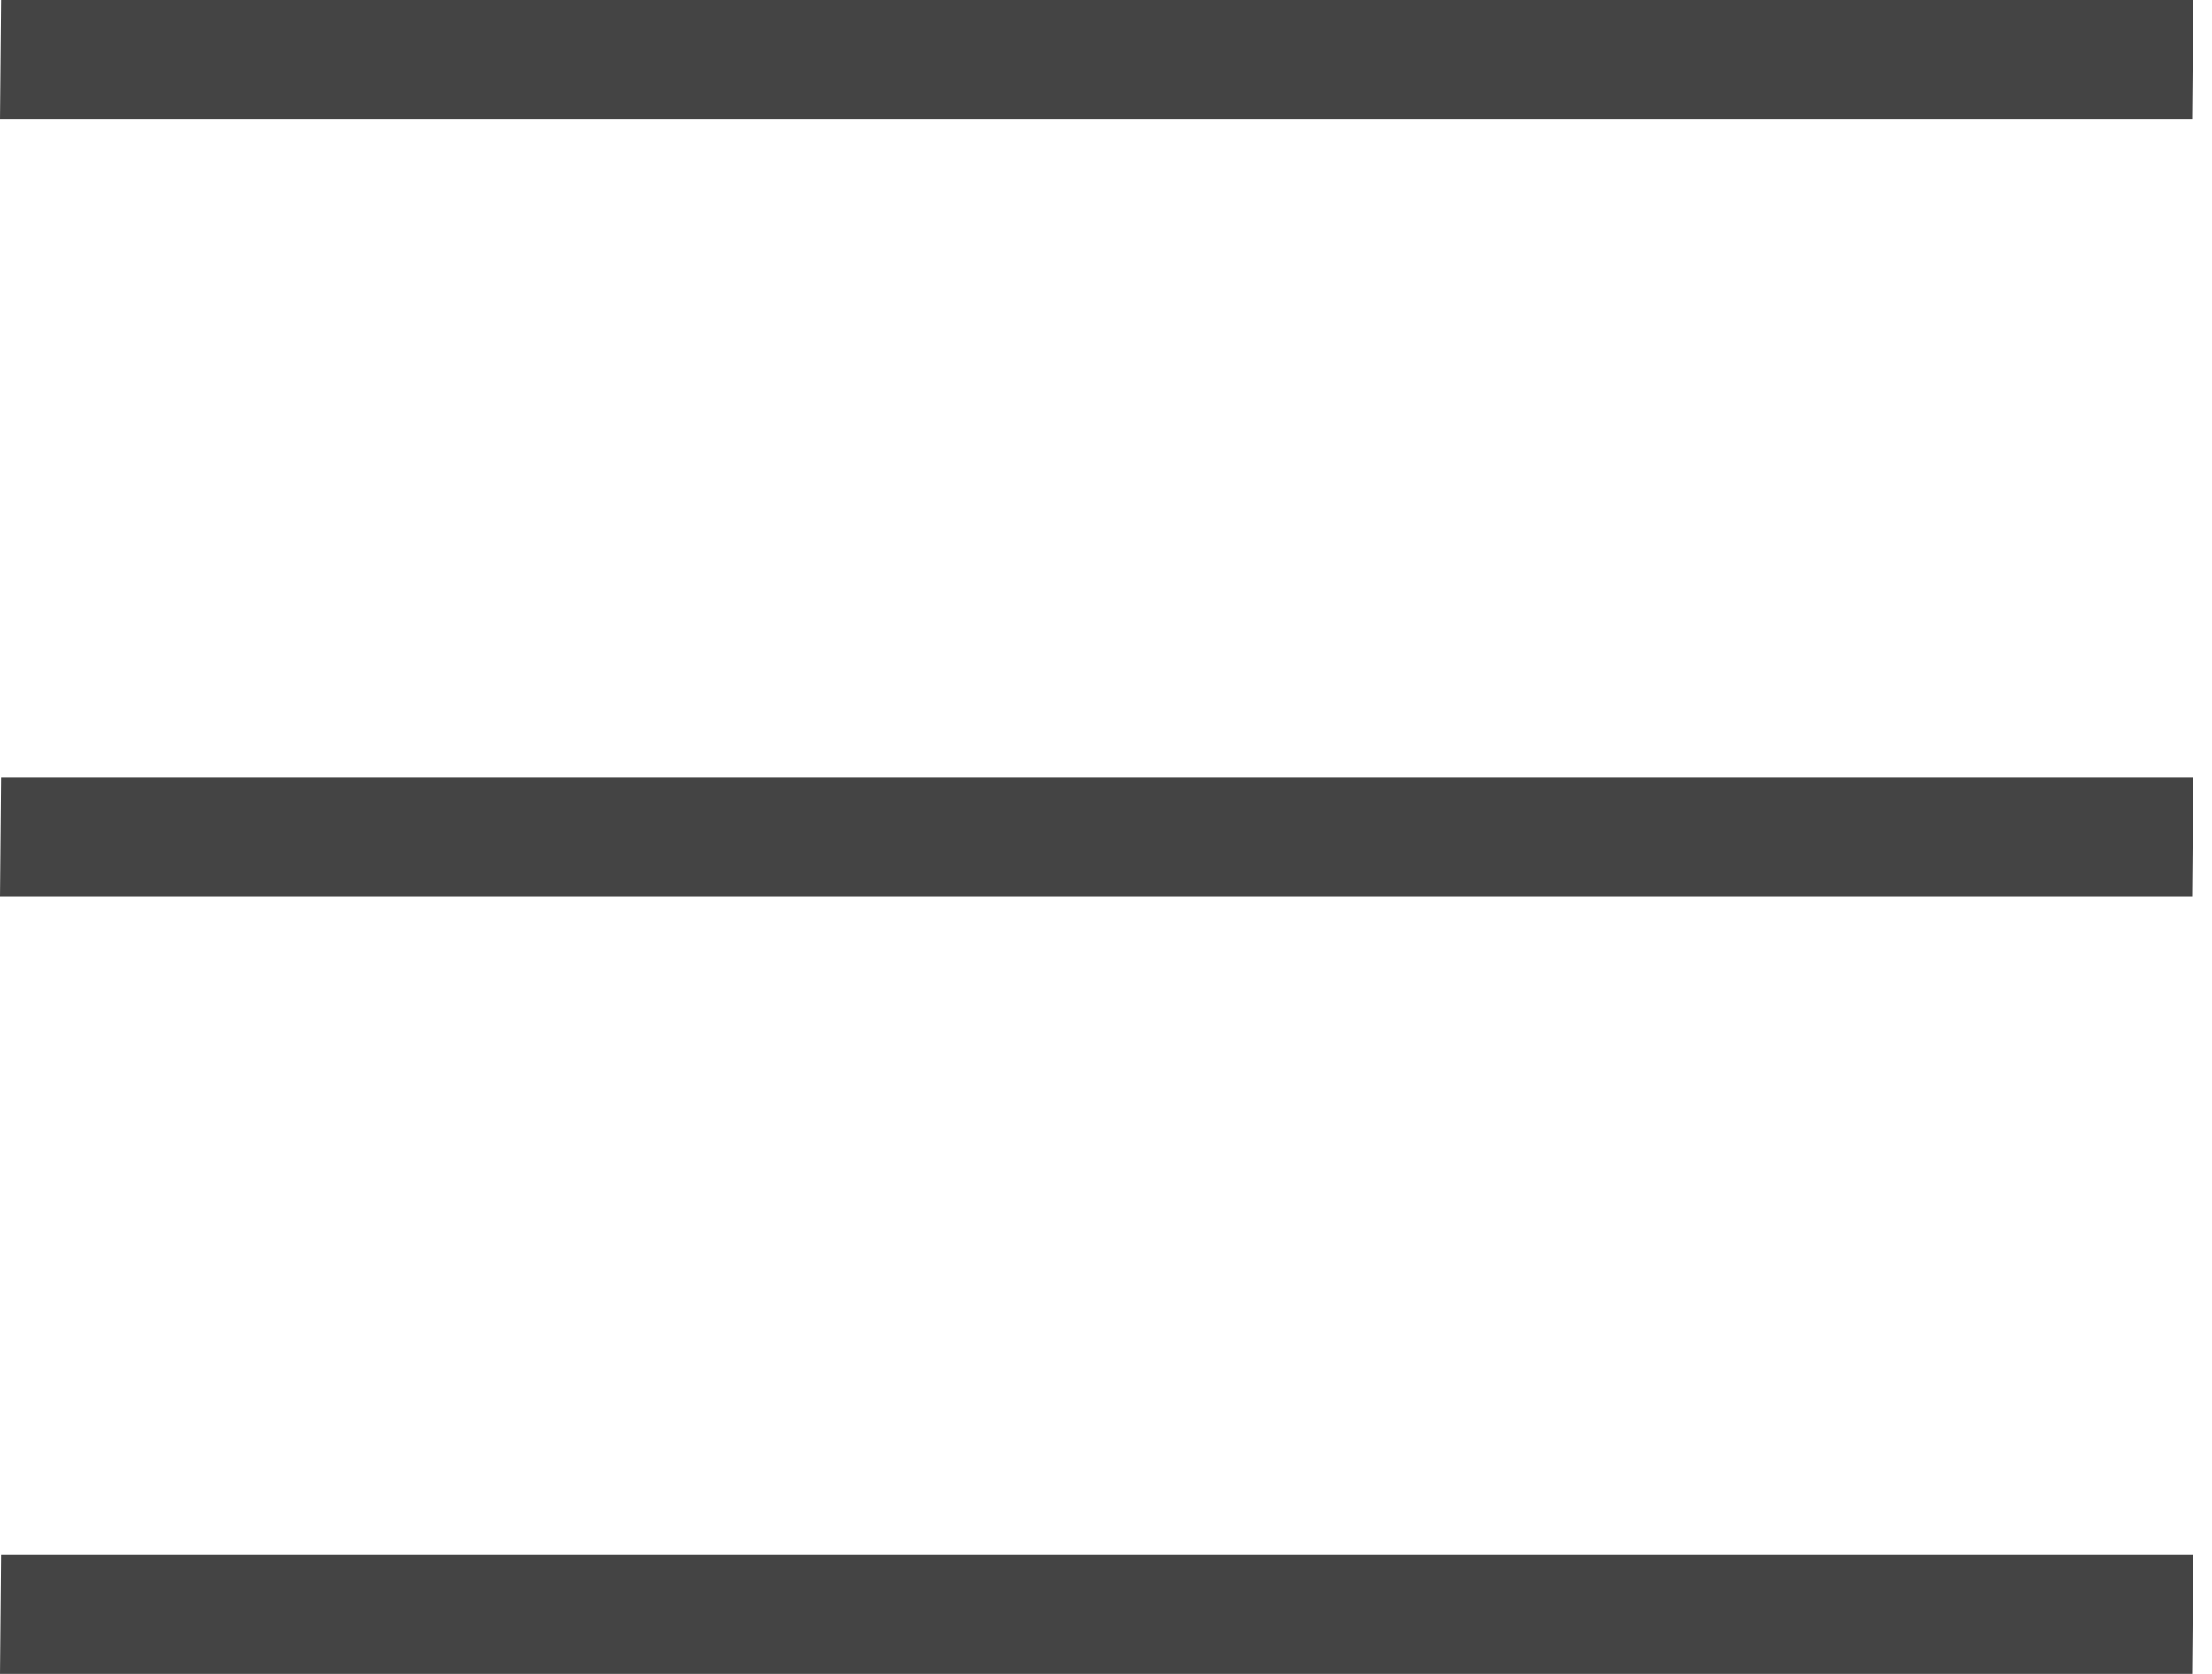 <svg width="37" height="28" viewBox="0 0 37 28" fill="none" xmlns="http://www.w3.org/2000/svg">
<line y1="-1" x2="36.667" y2="-1" transform="matrix(1 0 -0.009 1 0 2)" stroke="#444444" stroke-width="2"/>
<line y1="-1" x2="36.667" y2="-1" transform="matrix(1 0 -0.009 1 0 15)" stroke="#444444" stroke-width="2"/>
<line y1="-1" x2="36.667" y2="-1" transform="matrix(1 0 -0.009 1 0 28)" stroke="#444444" stroke-width="2"/>
</svg>
